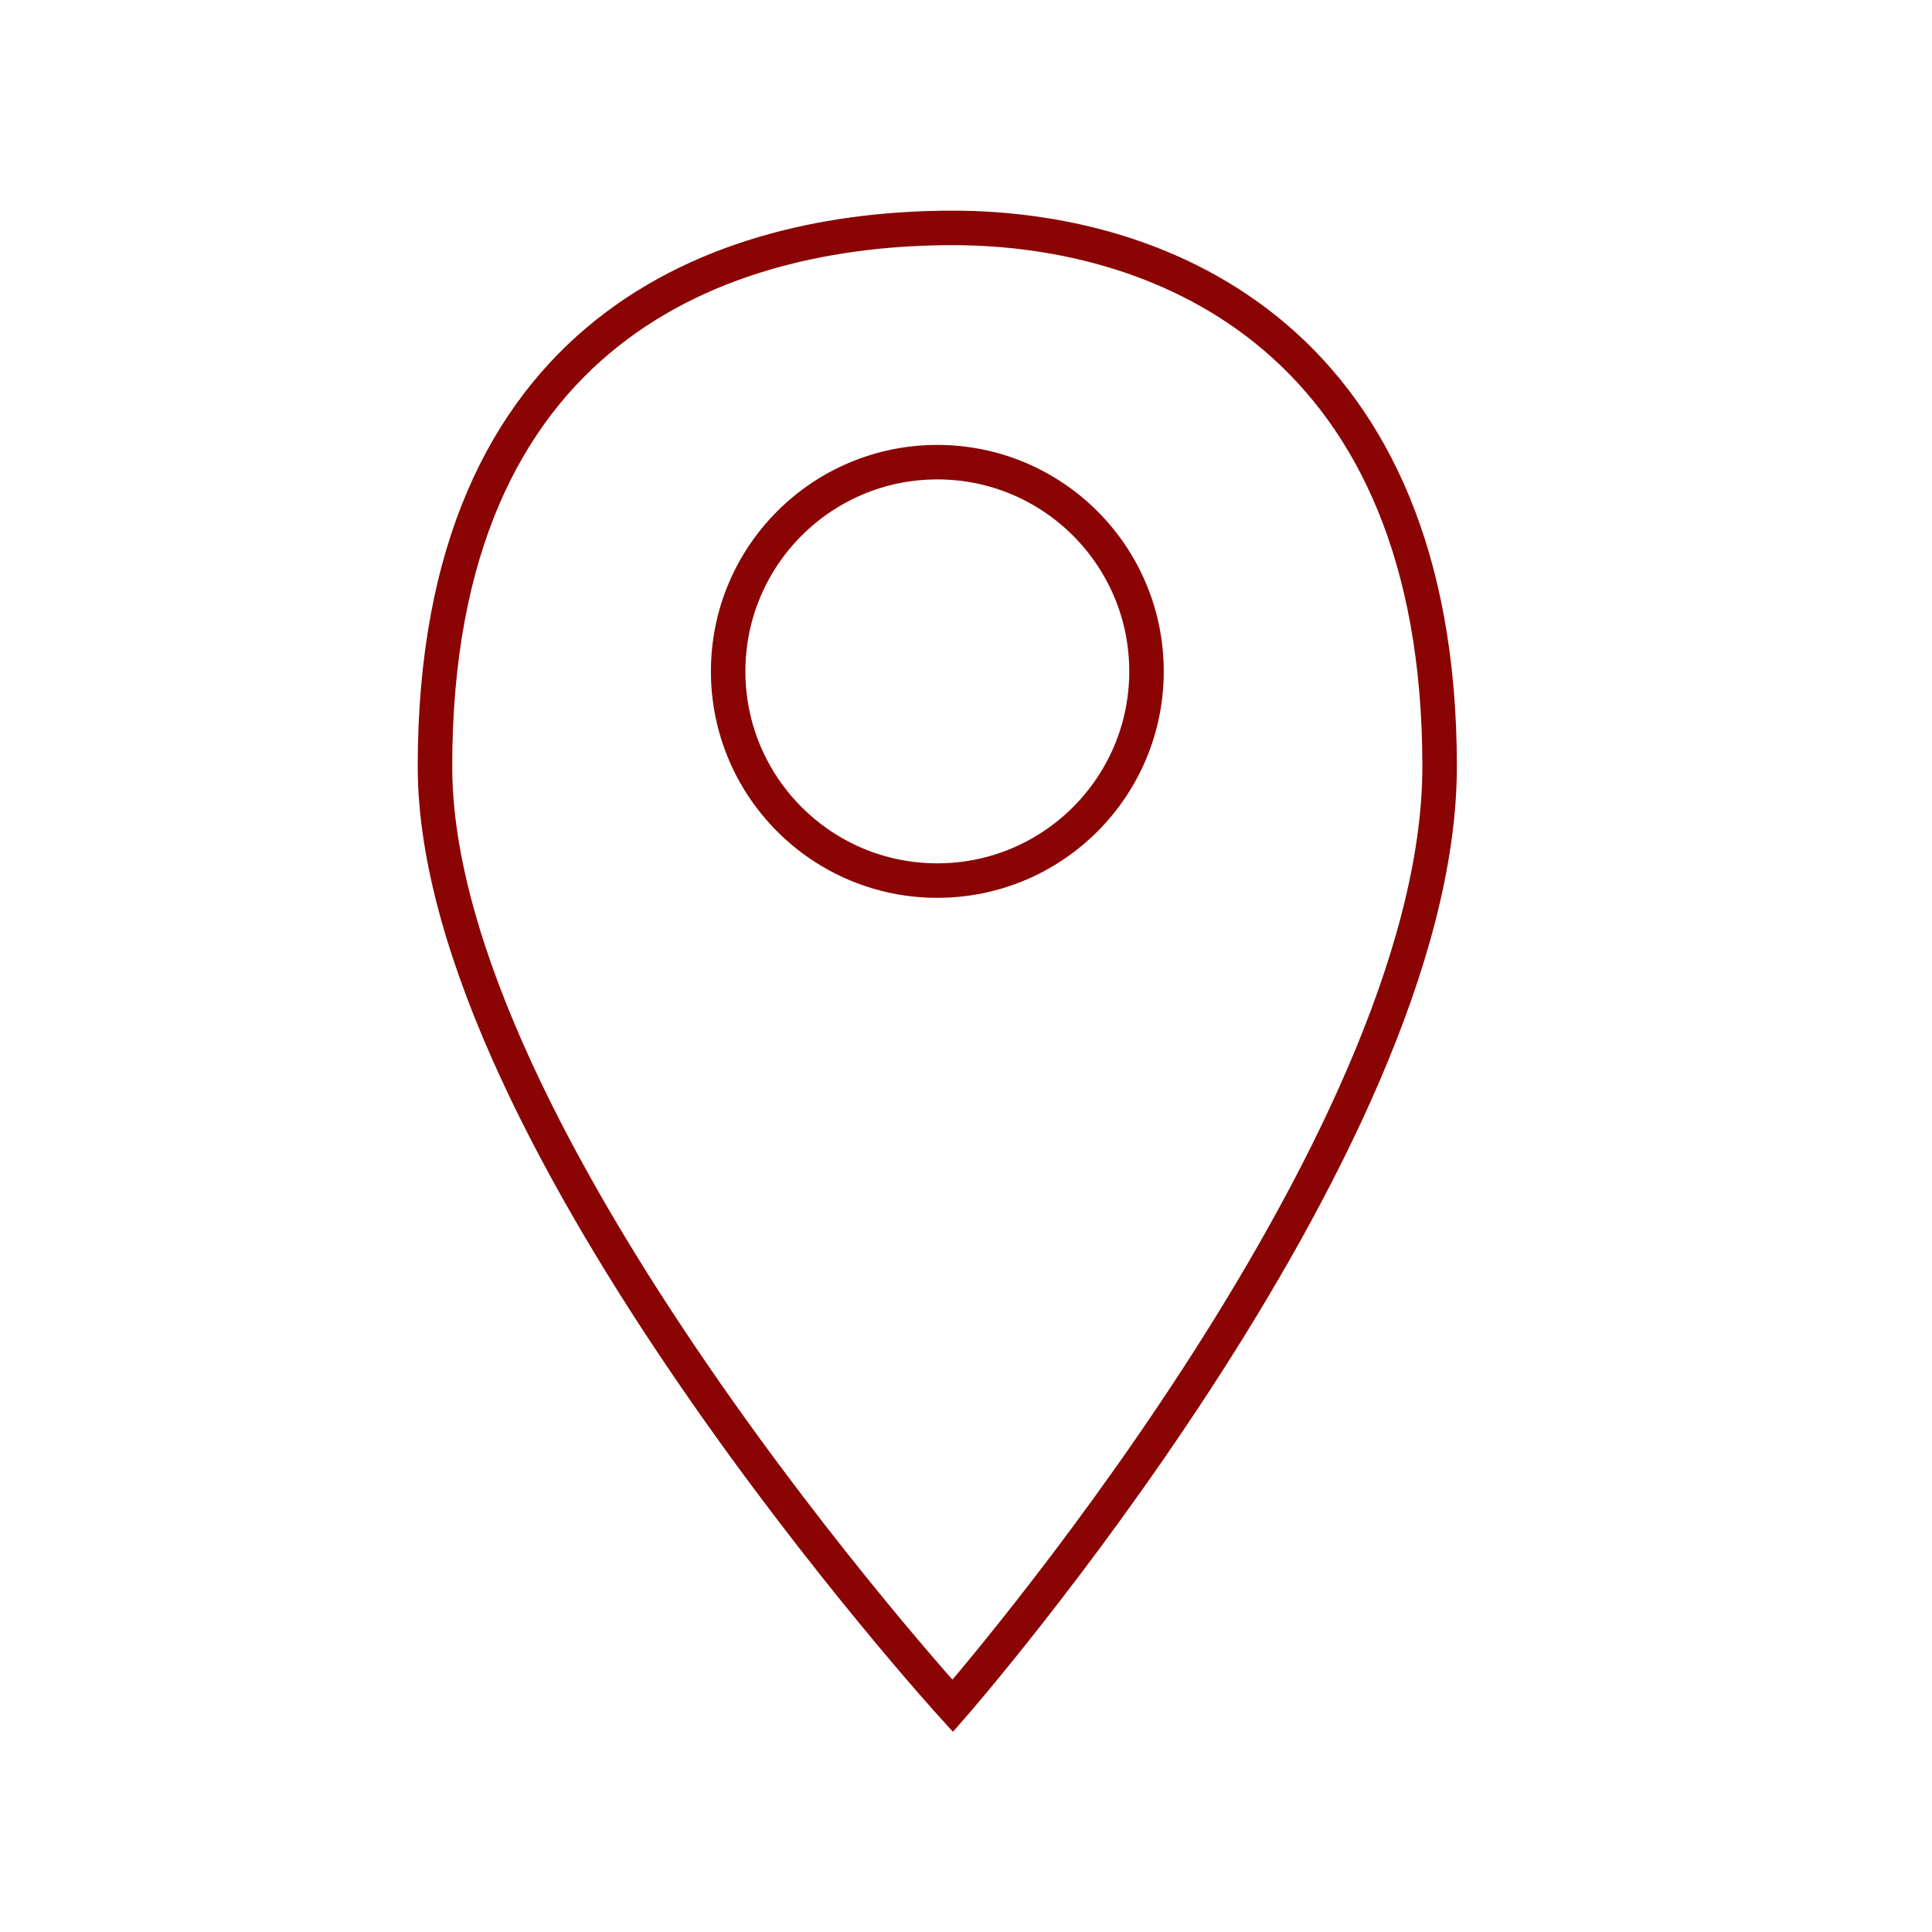<svg width="28" height="28" viewBox="0 0 28 28" fill="none" xmlns="http://www.w3.org/2000/svg">
<path d="M13.807 24.723C13.807 24.723 6.304 16.481 6.304 11.108C6.304 4.769 10.452 3.303 13.807 3.303C16.896 3.303 20.864 4.961 20.864 11.108C20.864 16.656 13.807 24.723 13.807 24.723V24.723Z" stroke="#8B0404" stroke-width="0.5"/>
<path d="M13.584 12.762C15.259 12.762 16.616 11.404 16.616 9.73C16.616 8.056 15.259 6.698 13.584 6.698C11.91 6.698 10.553 8.056 10.553 9.73C10.553 11.404 11.91 12.762 13.584 12.762Z" stroke="#8B0404" stroke-width="0.5"/>
</svg>
